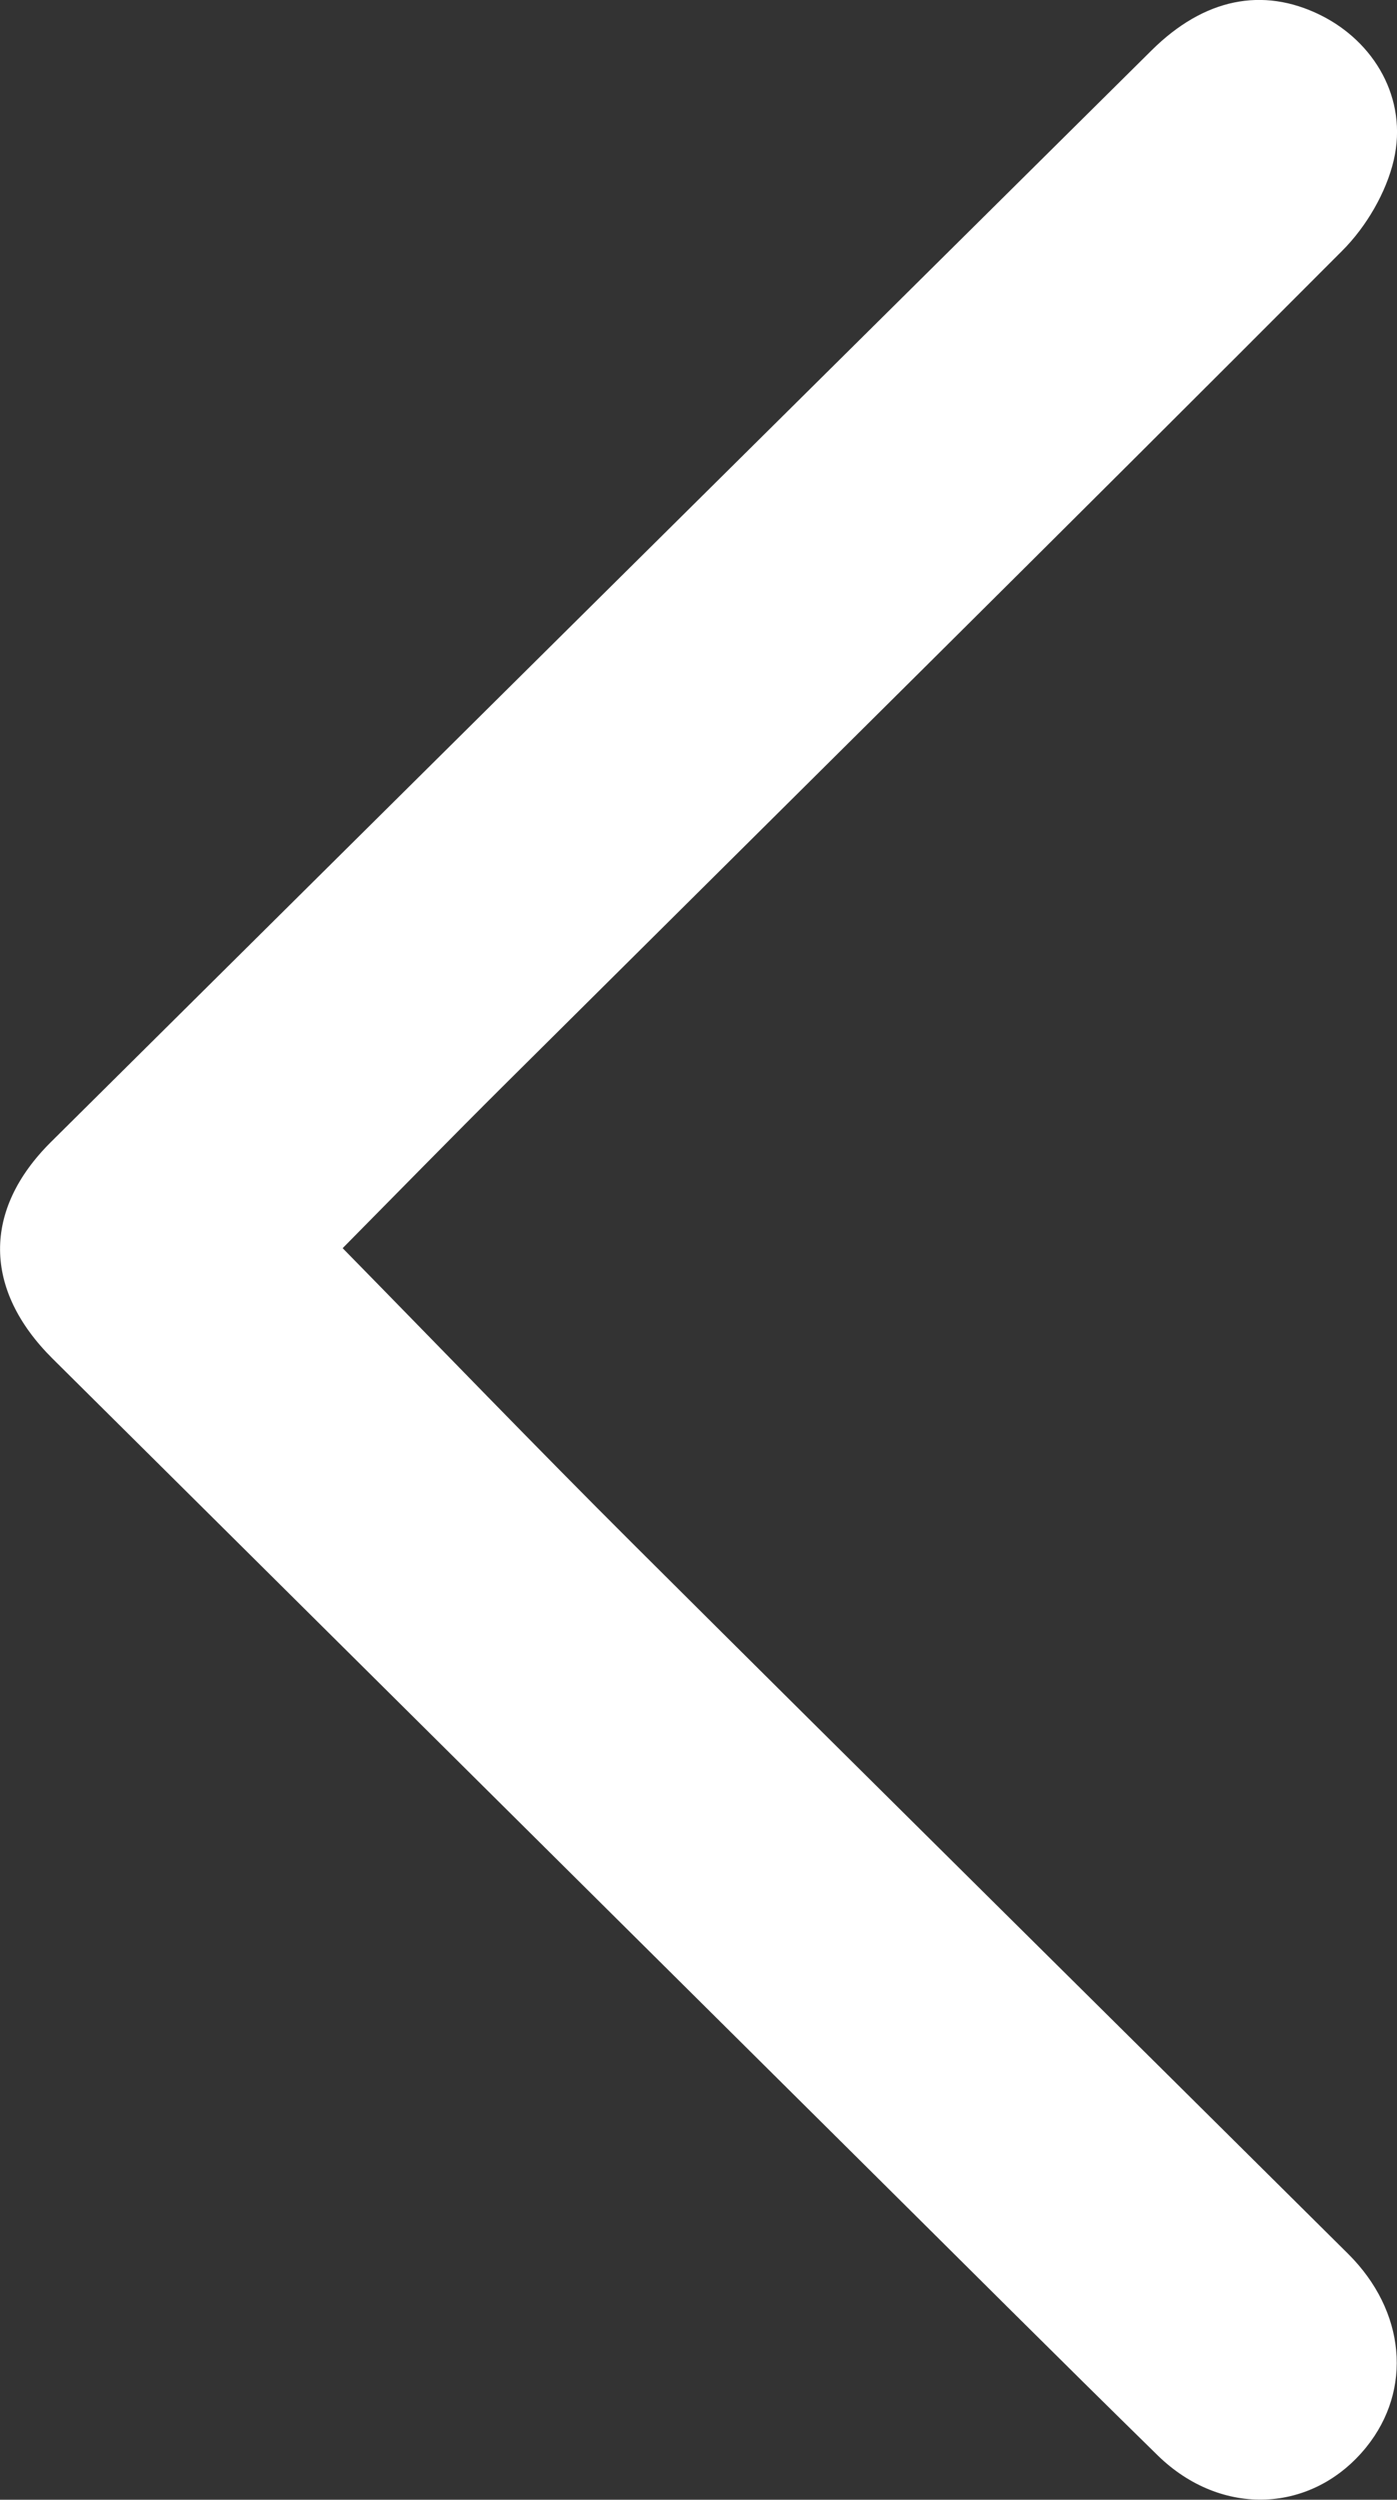 <?xml version="1.0" encoding="UTF-8"?>
<svg id="Layer_1" xmlns="http://www.w3.org/2000/svg" viewBox="0 0 160.86 287.78">
  <rect x="0" y="0" width="160.86" height="287.78" fill="#333333" stroke="none"/>
  <defs>
    <style>
      .cls-1 {
        fill: #fff;
      }
    </style>
  </defs>
  <path class="cls-1" d="M39.46,143.7c11.25,11.47,22.23,22.88,33.44,34.05,27.39,27.3,54.9,54.47,82.33,81.72,6.63,6.59,7.43,15.64,2.1,22.25-6.17,7.64-16.68,8.14-24.03.95-11.4-11.17-22.69-22.46-34.03-33.71-31.07-30.84-62.14-61.69-93.21-92.54-7.98-7.93-8.1-17.1-.18-24.96C48.11,89.55,90.36,47.66,132.62,5.78c6.02-5.96,12.76-7.32,19.39-4.06,6.26,3.08,10.11,9.66,8.48,16.7-.87,3.75-3.17,7.67-5.91,10.42-31.97,32.06-64.16,63.9-96.27,95.82-6.36,6.32-12.63,12.74-18.85,19.03Z"/>
</svg>